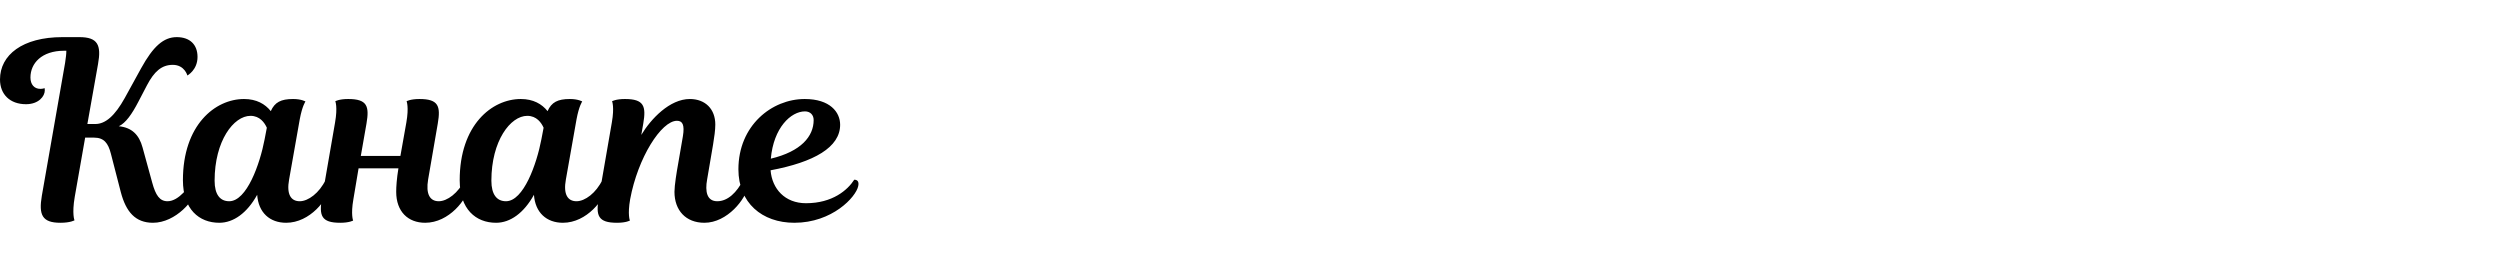 <?xml version="1.0" encoding="UTF-8"?> <svg xmlns="http://www.w3.org/2000/svg" width="303" height="33" viewBox="0 0 303 33" fill="none"><path d="M18.54 27C16.41 27 15.27 25.68 14.64 23.28L13.44 18.63C13.11 17.34 12.6 16.68 11.4 16.68H10.32L9.06 23.85C8.7 25.95 9.03 26.7 9.03 26.7C9.03 26.7 8.55 27 7.32 27C5.1 27 4.68 26.04 5.07 23.73L7.89 7.62C7.98 7.02 8.04 6.54 8.04 6.15H7.77C5.04 6.15 3.69 7.68 3.69 9.39C3.69 10.23 4.14 10.77 4.89 10.77C5.22 10.77 5.4 10.68 5.4 10.68C5.4 10.68 5.43 10.77 5.43 10.95C5.43 11.67 4.68 12.63 3.15 12.63C1.2 12.63 -0 11.43 -0 9.63C-0 6.66 2.73 4.5 7.56 4.5H9.63C11.85 4.5 12.3 5.46 11.88 7.77L10.59 15.03H11.55C12.78 15.03 13.92 14.04 15.12 11.88L17.1 8.28C18.57 5.61 19.83 4.5 21.42 4.5C23.01 4.5 23.94 5.4 23.94 6.9C23.94 8.49 22.71 9.15 22.71 9.15C22.71 9.15 22.38 7.86 20.94 7.86C19.59 7.86 18.69 8.67 17.82 10.32L16.77 12.33C15.99 13.83 15.24 14.91 14.4 15.3C15.96 15.45 16.86 16.32 17.28 17.88L18.45 22.14C18.87 23.67 19.35 24.39 20.31 24.39C21.69 24.39 23.01 22.53 23.37 21.78C23.82 21.78 24 22.08 23.94 22.56C23.73 24.24 21.27 27 18.54 27ZM36.33 14.46L35.04 21.75C34.71 23.55 35.25 24.39 36.33 24.39C37.35 24.39 38.7 23.4 39.48 21.78C39.87 21.78 40.14 22.02 40.05 22.56C39.75 24.15 37.59 27 34.68 27C32.7 27 31.32 25.77 31.17 23.61C29.94 25.83 28.29 27 26.58 27C24.12 27 22.17 25.35 22.17 21.84C22.17 15.15 26.07 12 29.58 12C31.08 12 32.13 12.6 32.82 13.47C33.3 12.39 34.05 12 35.52 12C36.54 12 37.02 12.3 37.02 12.3C37.02 12.3 36.63 12.84 36.33 14.46ZM27.78 24.39C29.91 24.39 31.5 19.89 32.07 16.89L32.34 15.48C32.07 14.88 31.5 14.04 30.36 14.04C28.32 14.04 26.01 17.07 26.01 21.9C26.01 23.58 26.67 24.39 27.78 24.39ZM53.179 24.39C54.2 24.39 55.55 23.4 56.33 21.78C56.719 21.78 56.989 22.02 56.9 22.56C56.599 24.15 54.44 27 51.529 27C49.459 27 48.02 25.65 48.02 23.25C48.02 22.65 48.08 21.66 48.289 20.4H43.459L42.83 24.15C42.499 26.04 42.8 26.73 42.8 26.73C42.8 26.73 42.349 27 41.239 27C38.929 27 38.66 26.13 39.02 24.03L40.609 14.85C40.94 12.96 40.639 12.27 40.639 12.27C40.639 12.27 41.09 12 42.2 12C44.51 12 44.779 12.87 44.419 14.97L43.73 18.9H48.529L49.249 14.85C49.58 12.96 49.279 12.27 49.279 12.27C49.279 12.27 49.73 12 50.84 12C53.15 12 53.419 12.87 53.059 14.97L51.889 21.75C51.59 23.52 52.099 24.39 53.179 24.39ZM69.875 14.46L68.585 21.75C68.255 23.55 68.795 24.39 69.875 24.39C70.895 24.39 72.245 23.4 73.025 21.78C73.415 21.78 73.685 22.02 73.595 22.56C73.295 24.15 71.135 27 68.225 27C66.245 27 64.865 25.77 64.715 23.61C63.485 25.83 61.835 27 60.125 27C57.665 27 55.715 25.35 55.715 21.84C55.715 15.15 59.615 12 63.125 12C64.625 12 65.675 12.6 66.365 13.47C66.845 12.39 67.595 12 69.065 12C70.085 12 70.565 12.3 70.565 12.3C70.565 12.3 70.175 12.84 69.875 14.46ZM61.325 24.39C63.455 24.39 65.045 19.89 65.615 16.89L65.885 15.48C65.615 14.88 65.045 14.04 63.905 14.04C61.865 14.04 59.555 17.07 59.555 21.9C59.555 23.58 60.215 24.39 61.325 24.39ZM82.195 19.83L82.764 16.53C83.004 15.09 82.704 14.64 82.044 14.64C80.154 14.64 77.305 19.11 76.374 24.15C76.044 26.04 76.344 26.73 76.344 26.73C76.344 26.73 75.894 27 74.784 27C72.475 27 72.204 26.13 72.564 24.03L74.154 14.85C74.484 12.96 74.184 12.27 74.184 12.27C74.184 12.27 74.635 12 75.745 12C78.055 12 78.325 12.87 77.965 14.97L77.725 16.35C78.894 14.4 81.174 12 83.605 12C85.495 12 86.695 13.23 86.695 15.09C86.695 15.75 86.575 16.62 86.424 17.52L85.704 21.75C85.434 23.22 85.674 24.39 86.934 24.39C88.195 24.39 89.305 23.34 90.085 21.78C90.475 21.78 90.745 22.02 90.654 22.56C90.415 24.09 88.165 27 85.374 27C83.124 27 81.745 25.5 81.745 23.25C81.745 22.47 82.014 20.82 82.195 19.83ZM96.275 27C92.344 27 89.495 24.57 89.495 20.52C89.495 15.21 93.544 12 97.534 12C100.595 12 101.825 13.59 101.825 15.12C101.825 17.85 98.674 19.65 93.394 20.64C93.575 22.89 95.135 24.63 97.684 24.63C100.895 24.63 102.725 23.04 103.535 21.78C103.925 21.78 104.135 22.02 104.015 22.56C103.745 23.88 100.865 27 96.275 27ZM97.564 13.5C95.855 13.5 93.754 15.48 93.424 19.23C97.085 18.36 98.615 16.53 98.615 14.55C98.615 13.92 98.195 13.5 97.564 13.5Z" fill="black"></path></svg> 
